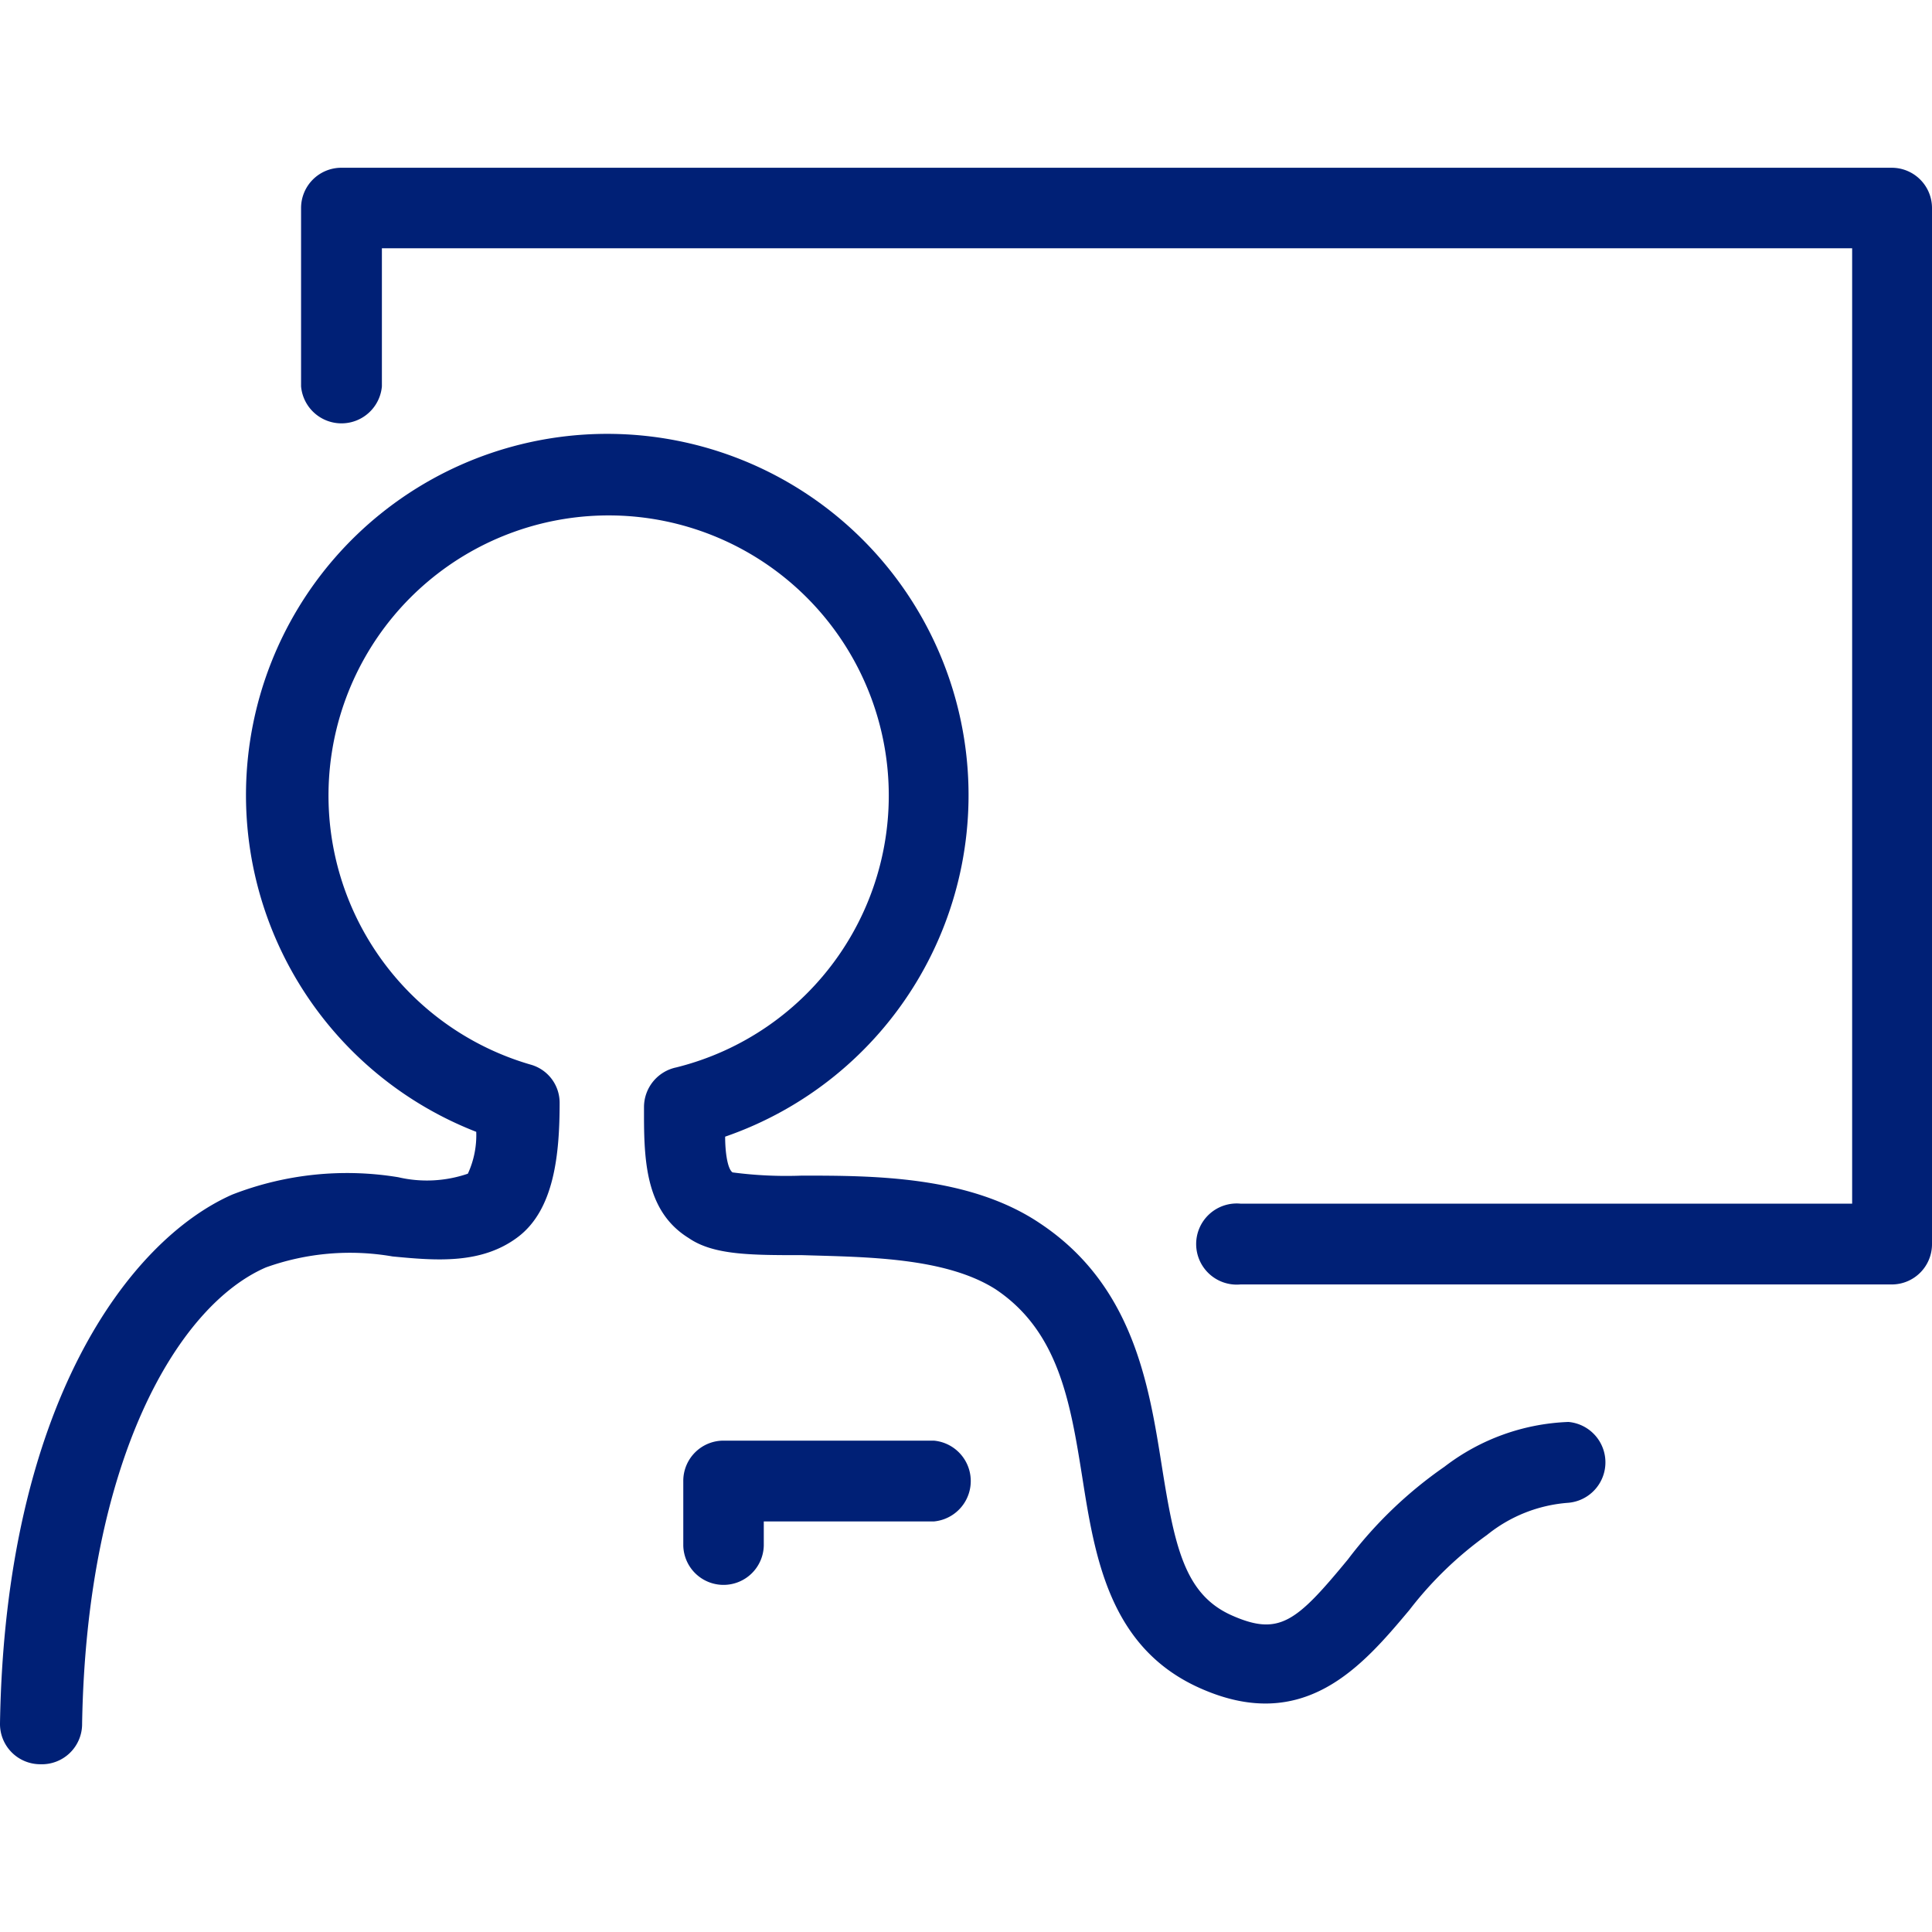 <svg id="レイヤー_1" data-name="レイヤー 1" xmlns="http://www.w3.org/2000/svg" width="60" height="60" viewBox="0 0 60 60"><path d="M1.25,54.79h0A1.25,1.25,0,0,1,0,53.52c.16-9.88,4-15,7.21-16.42a9.82,9.82,0,0,1,5.16-.54,3.92,3.92,0,0,0,2.16-.11,2.85,2.85,0,0,0,.26-1.3,11.22,11.22,0,1,1,7.73.15c0,.47.07,1,.23,1.11a12.78,12.78,0,0,0,2.15.1c2.2,0,5.21,0,7.41,1.49,2.88,1.92,3.37,5,3.77,7.52s.71,4,2.18,4.65,2,.2,3.6-1.74a13.15,13.15,0,0,1,3-2.88,6.72,6.72,0,0,1,3.85-1.39,1.26,1.26,0,0,1,0,2.51,4.54,4.54,0,0,0-2.53,1A11.45,11.45,0,0,0,43.77,50c-1.46,1.74-3.28,3.89-6.54,2.41-2.78-1.26-3.23-4.06-3.62-6.54-.37-2.32-.73-4.52-2.69-5.83-1.57-1-4.05-1-6-1.06-1.6,0-2.76,0-3.53-.53C20.11,37.66,20,36.2,20,34.66v-.29A1.26,1.26,0,0,1,21,33.15a8.7,8.7,0,1,0-4.53-.09v0a1.23,1.23,0,0,1,.91,1.18h0c0,1.62-.17,3.33-1.3,4.18s-2.54.73-3.89.6a7.73,7.73,0,0,0-3.93.34c-2.75,1.19-5.57,6-5.71,14.17A1.25,1.25,0,0,1,1.25,54.79Z" fill="#002076"/><path d="M22.47,49.22A1.25,1.25,0,0,1,21.22,48V46a1.25,1.25,0,0,1,1.25-1.26H29a1.26,1.26,0,0,1,0,2.51H23.72V48A1.25,1.25,0,0,1,22.47,49.22Z" fill="#002076"/><path d="M58.75,39.89H38.52a1.26,1.26,0,1,1,0-2.51h19V7.71H11.86V12a1.26,1.26,0,0,1-2.51,0V6.46a1.25,1.25,0,0,1,1.26-1.25H58.75A1.25,1.25,0,0,1,60,6.46V38.64A1.25,1.25,0,0,1,58.75,39.89Z" fill="#002076"/></svg>